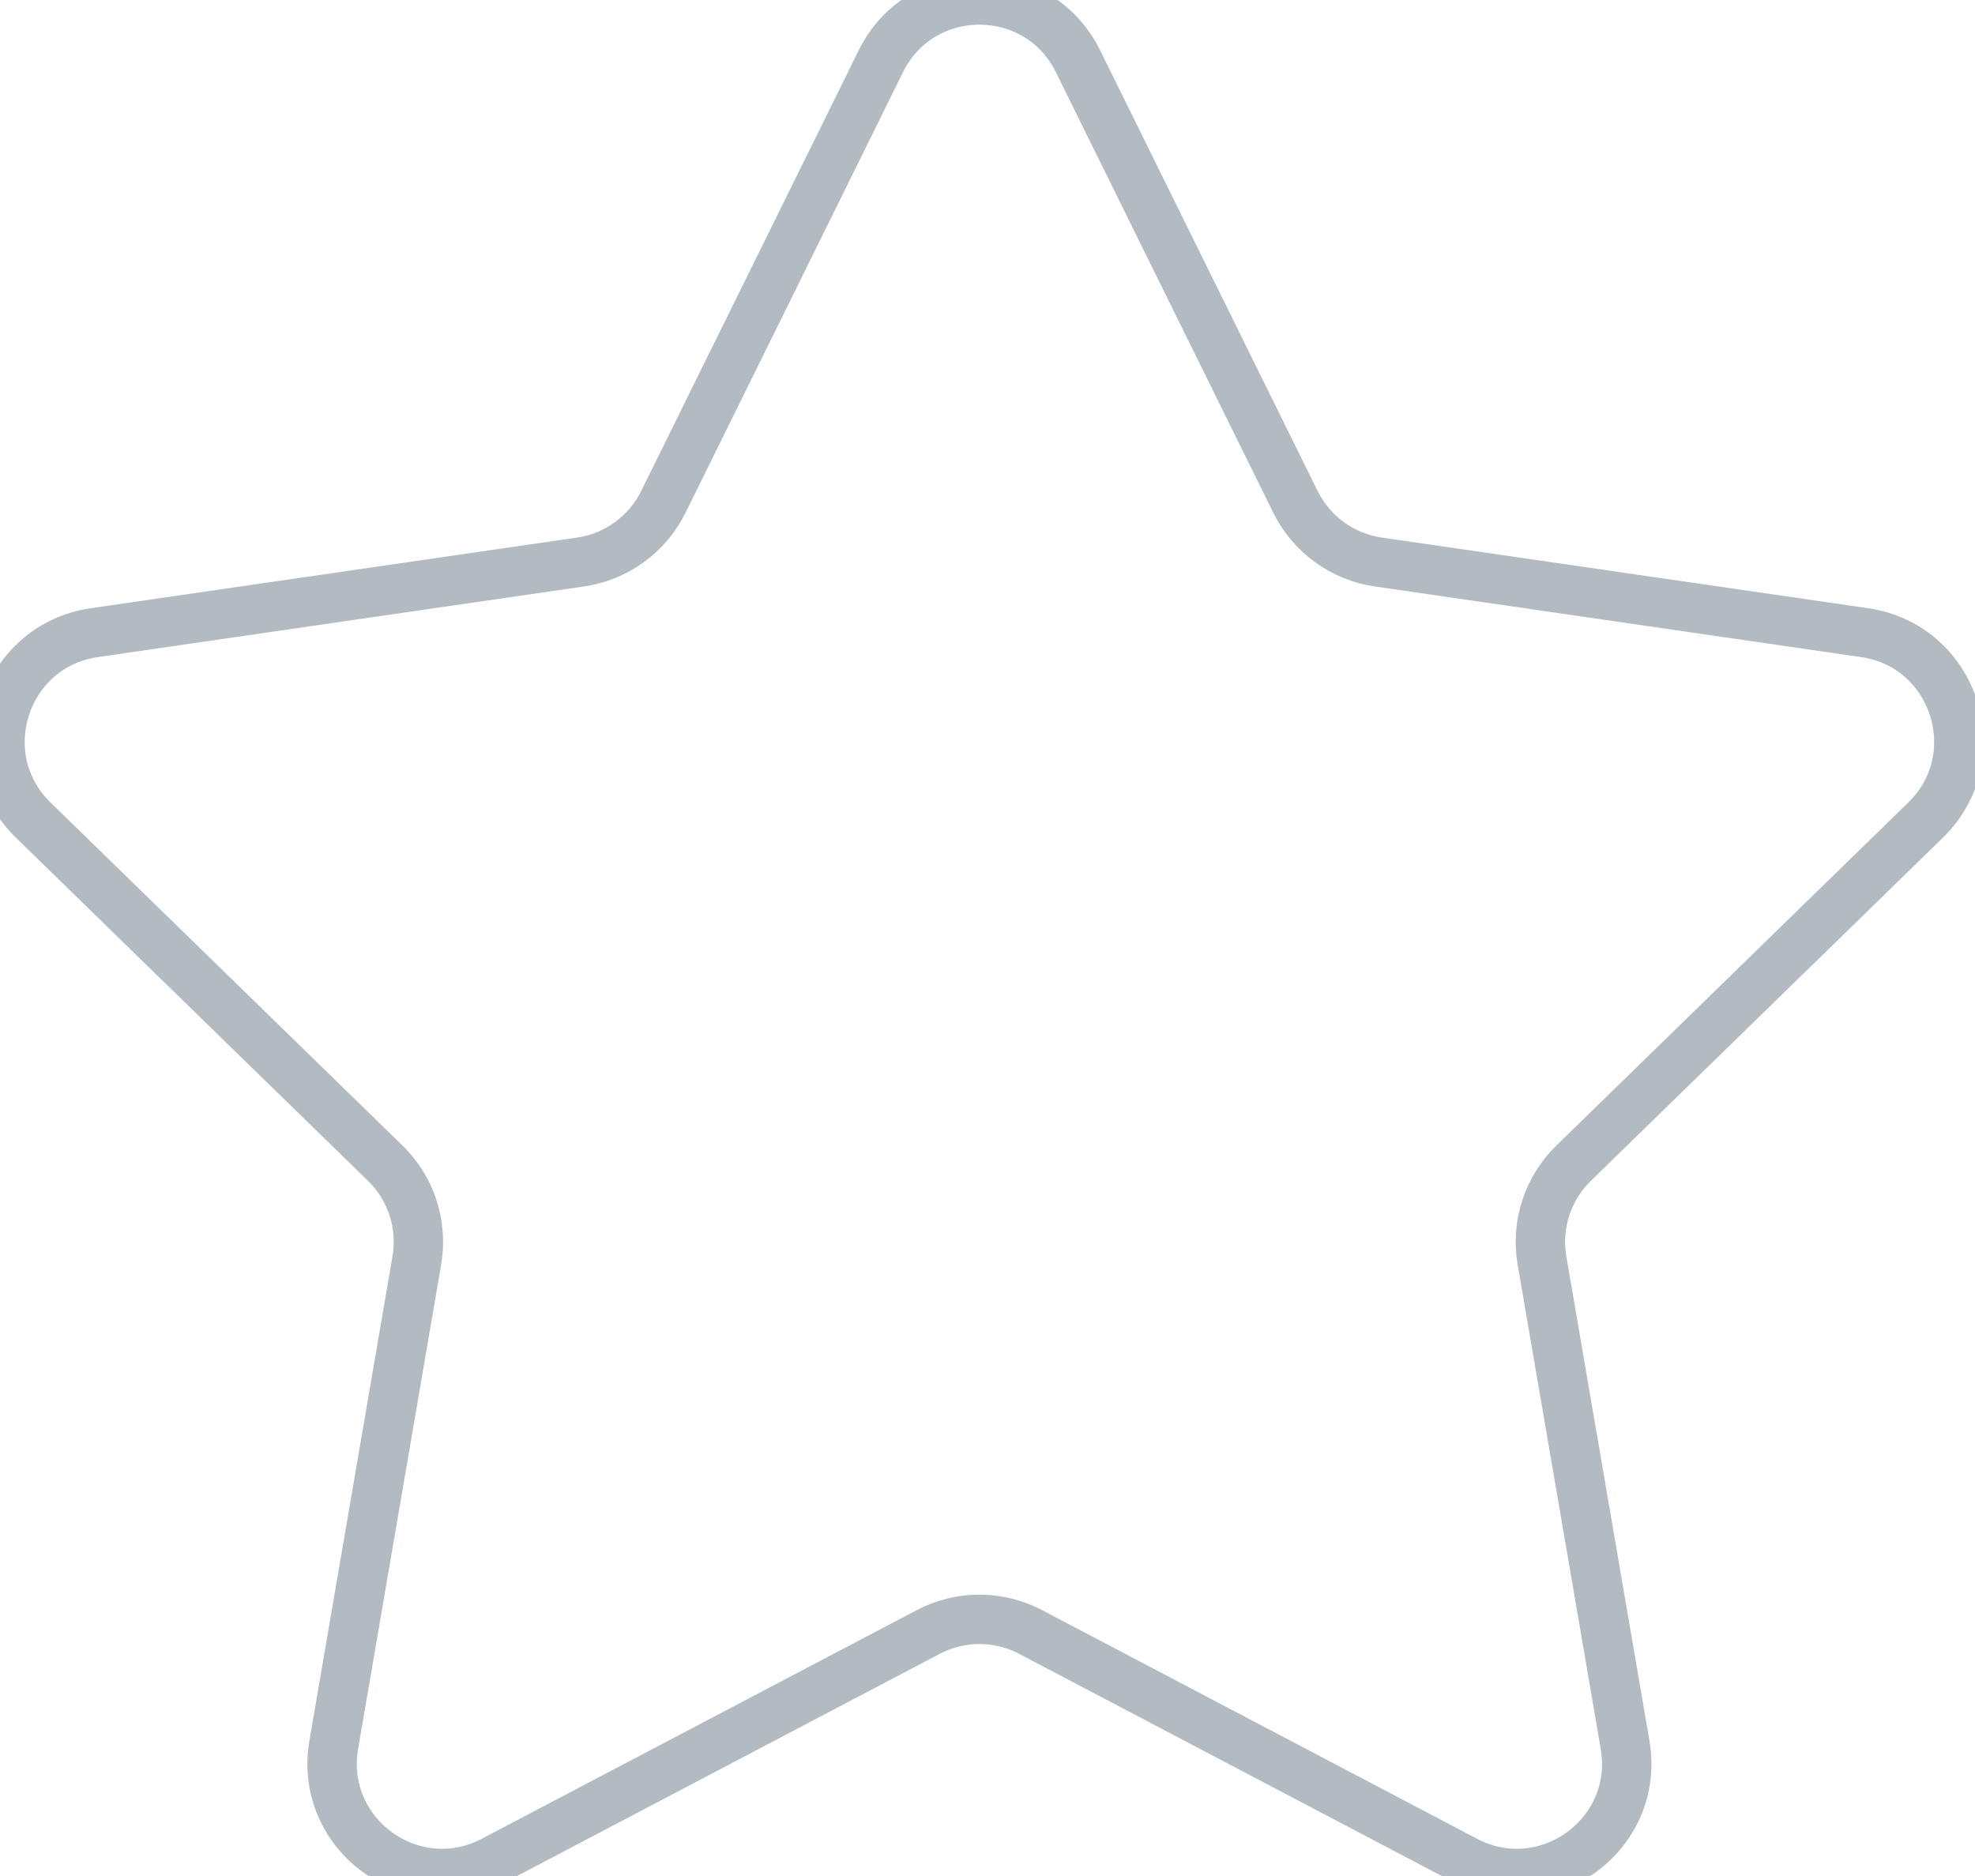 <svg width="40px" height="38px" viewBox="0 0 40 38" version="1.1" xmlns="http://www.w3.org/2000/svg" xmlns:xlink="http://www.w3.org/1999/xlink">
    <g id="BCS-stars_пусто" stroke="none" stroke-width="1" fill="none" fill-rule="evenodd">
        <path d="M18.8,33.057 L9.991,37.688 C8.357,38.547 6.448,37.16 6.76,35.341 L8.442,25.531 C8.566,24.809 8.327,24.072 7.802,23.561 L0.675,16.614 C-0.647,15.326 0.083,13.081 1.909,12.815 L11.758,11.384 C12.483,11.279 13.11,10.823 13.435,10.166 L17.84,1.241 C18.657,-0.414 21.016,-0.414 21.833,1.241 L26.237,10.166 C26.562,10.823 27.189,11.279 27.914,11.384 L37.764,12.815 C39.59,13.081 40.319,15.326 38.997,16.614 L31.871,23.561 C31.346,24.072 31.106,24.809 31.23,25.531 L32.913,35.341 C33.225,37.16 31.315,38.547 29.681,37.688 L20.873,33.057 C20.224,32.716 19.449,32.716 18.8,33.057" id="path-1" stroke="#B2BAC2" fill-rule="nonzero"></path>
    </g>
</svg>
